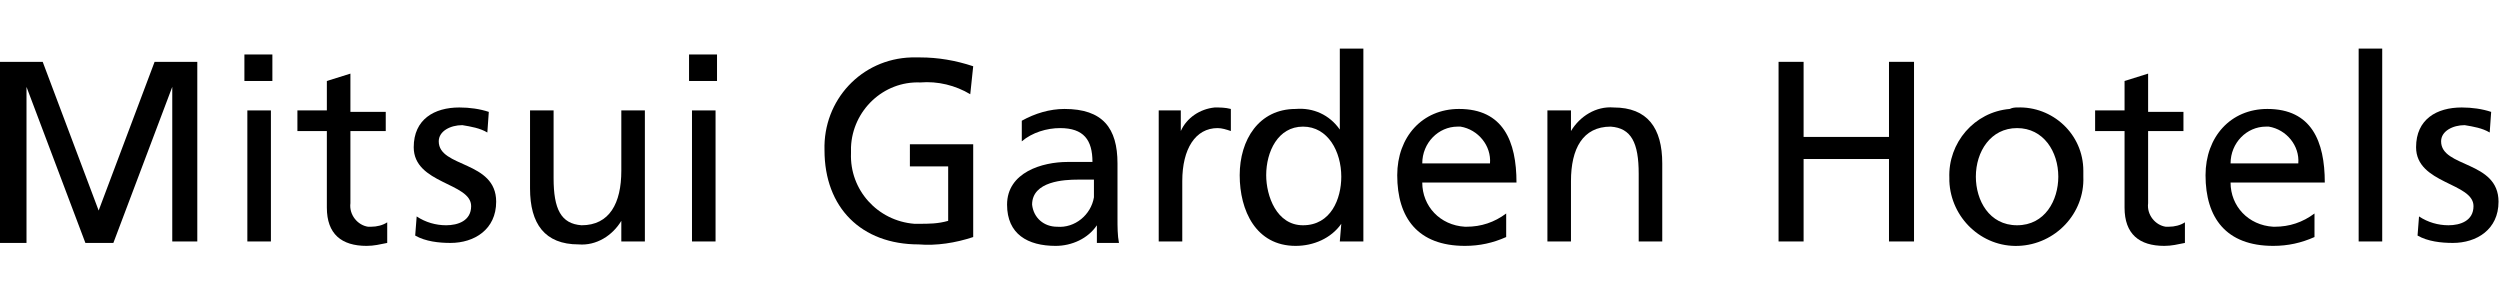 <?xml version="1.0" encoding="utf-8"?>
<!-- Generator: Adobe Illustrator 25.2.0, SVG Export Plug-In . SVG Version: 6.00 Build 0)  -->
<svg version="1.1" id="レイヤー_1" xmlns="http://www.w3.org/2000/svg" xmlns:xlink="http://www.w3.org/1999/xlink" x="0px"
	 y="0px" width="169.8px" height="20px" viewBox="0 0 169.8 20" style="enable-background:new 0 0 169.8 20;" xml:space="preserve">
<g>
	<g>
		<g>
			<path d="M0,4.2h2.9l3.8,10.1l3.8-10.1h2.9v12.2h-1.7V5.9l0,0l-4,10.6H5.8l-4-10.6l0,0v10.6H0V4.2z"/>
			<path d="M18.5,5.5h-1.9V3.7h1.9V5.5z M16.8,7.5h1.6v8.9h-1.6V7.5z"/>
			<path d="M26.2,8.9h-2.4v4.9c-0.1,0.8,0.5,1.5,1.2,1.6c0.1,0,0.1,0,0.2,0c0.4,0,0.8-0.1,1.1-0.3v1.4c-0.5,0.1-0.9,0.2-1.4,0.2
				c-1.7,0-2.7-0.8-2.7-2.6V8.9h-2V7.5h2v-2L23.8,5v2.6h2.4L26.2,8.9z"/>
			<path d="M28.3,14.7c0.6,0.4,1.3,0.6,2,0.6c0.8,0,1.7-0.3,1.7-1.3c0-1.6-3.9-1.5-3.9-4c0-1.9,1.4-2.7,3.1-2.7c0.7,0,1.4,0.1,2,0.3
				L33.1,9c-0.5-0.3-1.1-0.4-1.7-0.5c-0.8,0-1.6,0.4-1.6,1.1c0,1.8,3.9,1.3,3.9,4.1c0,1.9-1.5,2.8-3.1,2.8c-0.8,0-1.7-0.1-2.4-0.5
				L28.3,14.7z"/>
			<path d="M43.8,16.4h-1.6V15l0,0c-0.6,1-1.7,1.7-2.9,1.6c-2.3,0-3.3-1.4-3.3-3.8V7.5h1.6v4.6c0,2.1,0.5,3.1,1.9,3.2
				c1.9,0,2.7-1.5,2.7-3.7V7.5h1.6V16.4z"/>
			<path d="M48.7,5.5h-1.9V3.7h1.9V5.5z M47,7.5h1.6v8.9H47V7.5z"/>
		</g>
		<g>
			<path d="M65.9,6.4c-1-0.6-2.2-0.9-3.4-0.8C60,5.5,57.9,7.5,57.8,10c0,0.1,0,0.3,0,0.4c-0.1,2.5,1.8,4.6,4.3,4.8
				c0.1,0,0.2,0,0.3,0c0.7,0,1.3,0,2-0.2v-3.7h-2.6V9.8h4.3v6.3c-1.2,0.4-2.5,0.6-3.7,0.5c-3.9,0-6.4-2.5-6.4-6.4
				c-0.1-3.4,2.5-6.2,5.9-6.3c0.2,0,0.4,0,0.6,0c1.2,0,2.4,0.2,3.6,0.6L65.9,6.4z"/>
			<path d="M69.4,8.2c0.9-0.5,1.9-0.8,2.9-0.8c2.6,0,3.6,1.3,3.6,3.7v3.7c0,0.6,0,1.2,0.1,1.7h-1.5v-1.2l0,0
				c-0.6,0.9-1.7,1.4-2.8,1.4c-1.9,0-3.3-0.8-3.3-2.8c0-2.2,2.4-2.9,4.1-2.9c0.6,0,1.1,0,1.7,0c0-1.5-0.6-2.3-2.2-2.3
				c-0.9,0-1.9,0.3-2.6,0.9L69.4,8.2z M74.3,12.2c-0.3,0-0.7,0-1.1,0c-0.9,0-3.1,0.1-3.1,1.7c0.1,0.9,0.8,1.5,1.7,1.5
				c1.2,0.1,2.3-0.8,2.5-2c0-0.1,0-0.2,0-0.3V12.2z"/>
			<path d="M78.7,7.5h1.5v1.4l0,0c0.4-0.9,1.3-1.5,2.3-1.6c0.4,0,0.7,0,1.1,0.1v1.5c-0.3-0.1-0.6-0.2-0.9-0.2
				c-1.5,0-2.4,1.4-2.4,3.6v4.1h-1.6V7.5z"/>
			<path d="M91.1,15.2L91.1,15.2c-0.7,1-1.9,1.5-3.1,1.5c-2.7,0-3.8-2.4-3.8-4.8s1.3-4.5,3.8-4.5c1.2-0.1,2.3,0.4,3,1.4l0,0V3.3h1.6
				v13.1H91L91.1,15.2z M88.5,15.3c1.9,0,2.6-1.8,2.6-3.3c0-1.7-0.9-3.4-2.6-3.4S86,10.3,86,11.9C86,13.3,86.7,15.3,88.5,15.3z"/>
			<path d="M102.3,16.1c-0.9,0.4-1.8,0.6-2.8,0.6c-3.2,0-4.6-1.9-4.6-4.8c0-2.6,1.7-4.5,4.2-4.5c3,0,3.9,2.2,3.9,5h-6.4
				c0,1.6,1.2,2.9,2.9,3h0.1c1,0,1.9-0.3,2.7-0.9C102.3,14.5,102.3,16.1,102.3,16.1z M101.2,11.1c0.1-1.2-0.8-2.3-2-2.5
				c-0.1,0-0.1,0-0.2,0c-1.3,0-2.4,1.1-2.4,2.5H101.2z"/>
			<path d="M105.1,7.5h1.6v1.4l0,0c0.6-1,1.7-1.7,2.9-1.6c2.3,0,3.3,1.4,3.3,3.8v5.3h-1.6v-4.6c0-2.1-0.5-3.1-1.9-3.2
				c-1.9,0-2.7,1.5-2.7,3.7v4.1h-1.6C105.1,16.4,105.1,7.5,105.1,7.5z"/>
		</g>
		<g>
			<path d="M120.8,4.2h1.7v5.1h5.8V4.2h1.7v12.2h-1.7v-5.6h-5.8v5.6h-1.7V4.2z"/>
			<path d="M137,7.3c2.4-0.1,4.5,1.8,4.5,4.3c0,0.1,0,0.3,0,0.4c0.1,2.5-1.9,4.6-4.4,4.7s-4.6-1.9-4.7-4.4c0-0.1,0-0.2,0-0.2
				c-0.1-2.4,1.7-4.5,4.1-4.7C136.7,7.3,136.9,7.3,137,7.3z M137,15.3c1.9,0,2.8-1.7,2.8-3.3c0-1.7-1-3.3-2.8-3.3s-2.8,1.6-2.8,3.3
				C134.2,13.6,135.1,15.3,137,15.3L137,15.3z"/>
			<path d="M148.3,8.9h-2.4v4.9c-0.1,0.8,0.5,1.5,1.2,1.6c0.1,0,0.1,0,0.2,0c0.4,0,0.8-0.1,1.1-0.3v1.4c-0.5,0.1-0.9,0.2-1.4,0.2
				c-1.7,0-2.7-0.8-2.7-2.6V8.9h-2V7.5h2v-2l1.6-0.5v2.6h2.4L148.3,8.9L148.3,8.9z"/>
			<path d="M157.2,16.1c-0.9,0.4-1.8,0.6-2.8,0.6c-3.2,0-4.6-1.9-4.6-4.8c0-2.6,1.7-4.5,4.2-4.5c3,0,3.9,2.2,3.9,5h-6.4
				c0,1.6,1.2,2.9,2.9,3h0.1c1,0,1.9-0.3,2.7-0.9L157.2,16.1L157.2,16.1z M156.1,11.1c0.1-1.2-0.8-2.3-2-2.5c-0.1,0-0.1,0-0.2,0
				c-1.3,0-2.4,1.1-2.4,2.5H156.1z"/>
			<path d="M160.2,3.3h1.6v13.1h-1.6V3.3z"/>
			<path d="M164.3,14.7c0.6,0.4,1.3,0.6,2,0.6c0.8,0,1.7-0.3,1.7-1.3c0-1.6-3.9-1.5-3.9-4c0-1.9,1.4-2.7,3.1-2.7
				c0.7,0,1.4,0.1,2,0.3L169.1,9c-0.5-0.3-1.1-0.4-1.7-0.5c-0.8,0-1.6,0.4-1.6,1.1c0,1.8,3.9,1.3,3.9,4.1c0,1.9-1.5,2.8-3.1,2.8
				c-0.8,0-1.7-0.1-2.4-0.5L164.3,14.7z"/>
		</g>
	</g>
</g>
</svg>
